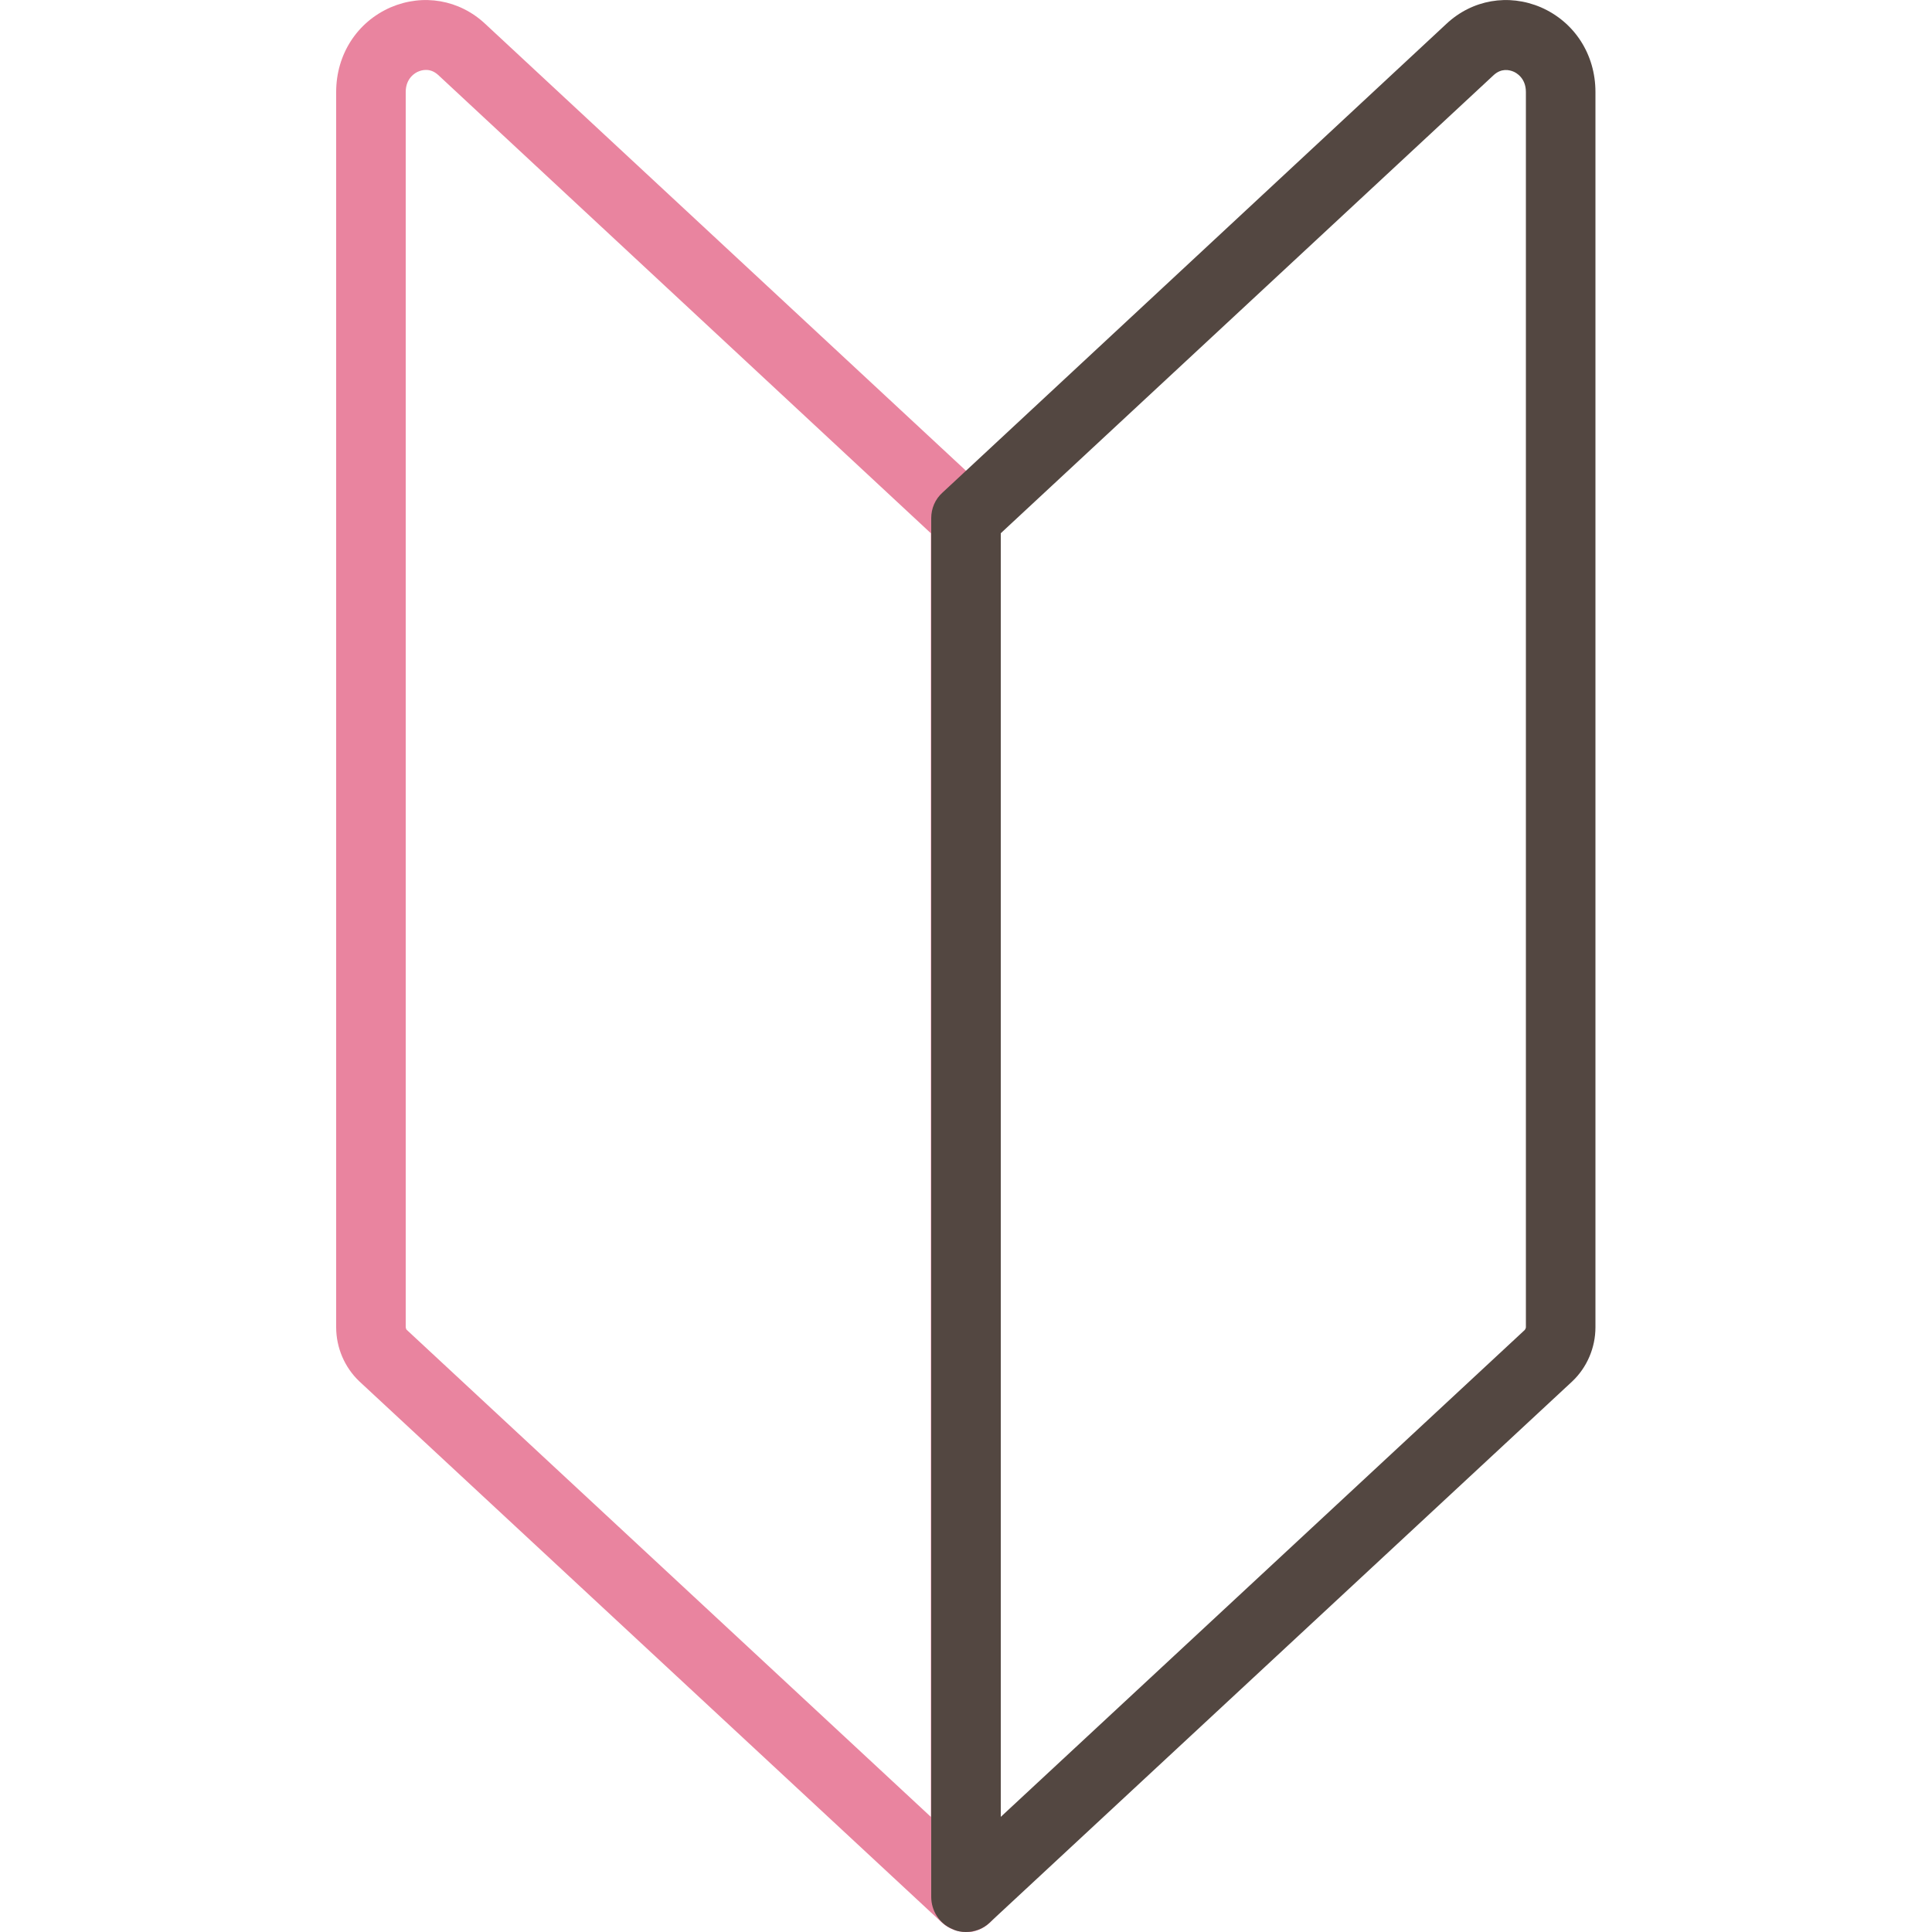 <?xml version="1.0" encoding="UTF-8"?><svg id="PC" xmlns="http://www.w3.org/2000/svg" width="50" height="50" viewBox="0 0 50 50"><defs><style>.cls-1{fill:#534741;}.cls-1,.cls-2{stroke-width:0px;}.cls-2{fill:#e9849f;}</style></defs><path class="cls-2" d="M25,50c-.22,0-.44-.08-.62-.24l-15.08-14.01c-.38-.36-.6-.87-.6-1.4V2.38c0-.97.54-1.81,1.41-2.19.84-.36,1.78-.2,2.45.43l13.05,12.13c.18.17.29.41.29.66v35.69c0,.36-.21.68-.54.83-.12.05-.24.08-.36.08ZM11.02,1.81c-.08,0-.14.02-.19.04-.08.03-.33.17-.33.53v31.97s.01.06.03.07l13.56,12.6V13.8L11.34,1.94c-.11-.1-.22-.13-.31-.13Z"/><path class="cls-1" d="M25,50c-.12,0-.24-.02-.36-.08-.33-.14-.54-.47-.54-.83V13.41c0-.25.1-.49.29-.66L37.43.62c.67-.63,1.61-.79,2.45-.43.87.38,1.41,1.22,1.41,2.19v31.97c0,.53-.22,1.04-.6,1.4,0,0,0,0,0,0l-15.08,14.01c-.17.16-.39.24-.62.24ZM25.9,13.8v33.22l13.56-12.6s.03-.04.03-.07V2.38c0-.36-.25-.5-.33-.53-.1-.04-.3-.09-.5.09l-12.76,11.86ZM40.08,35.09h0,0Z"/></svg>